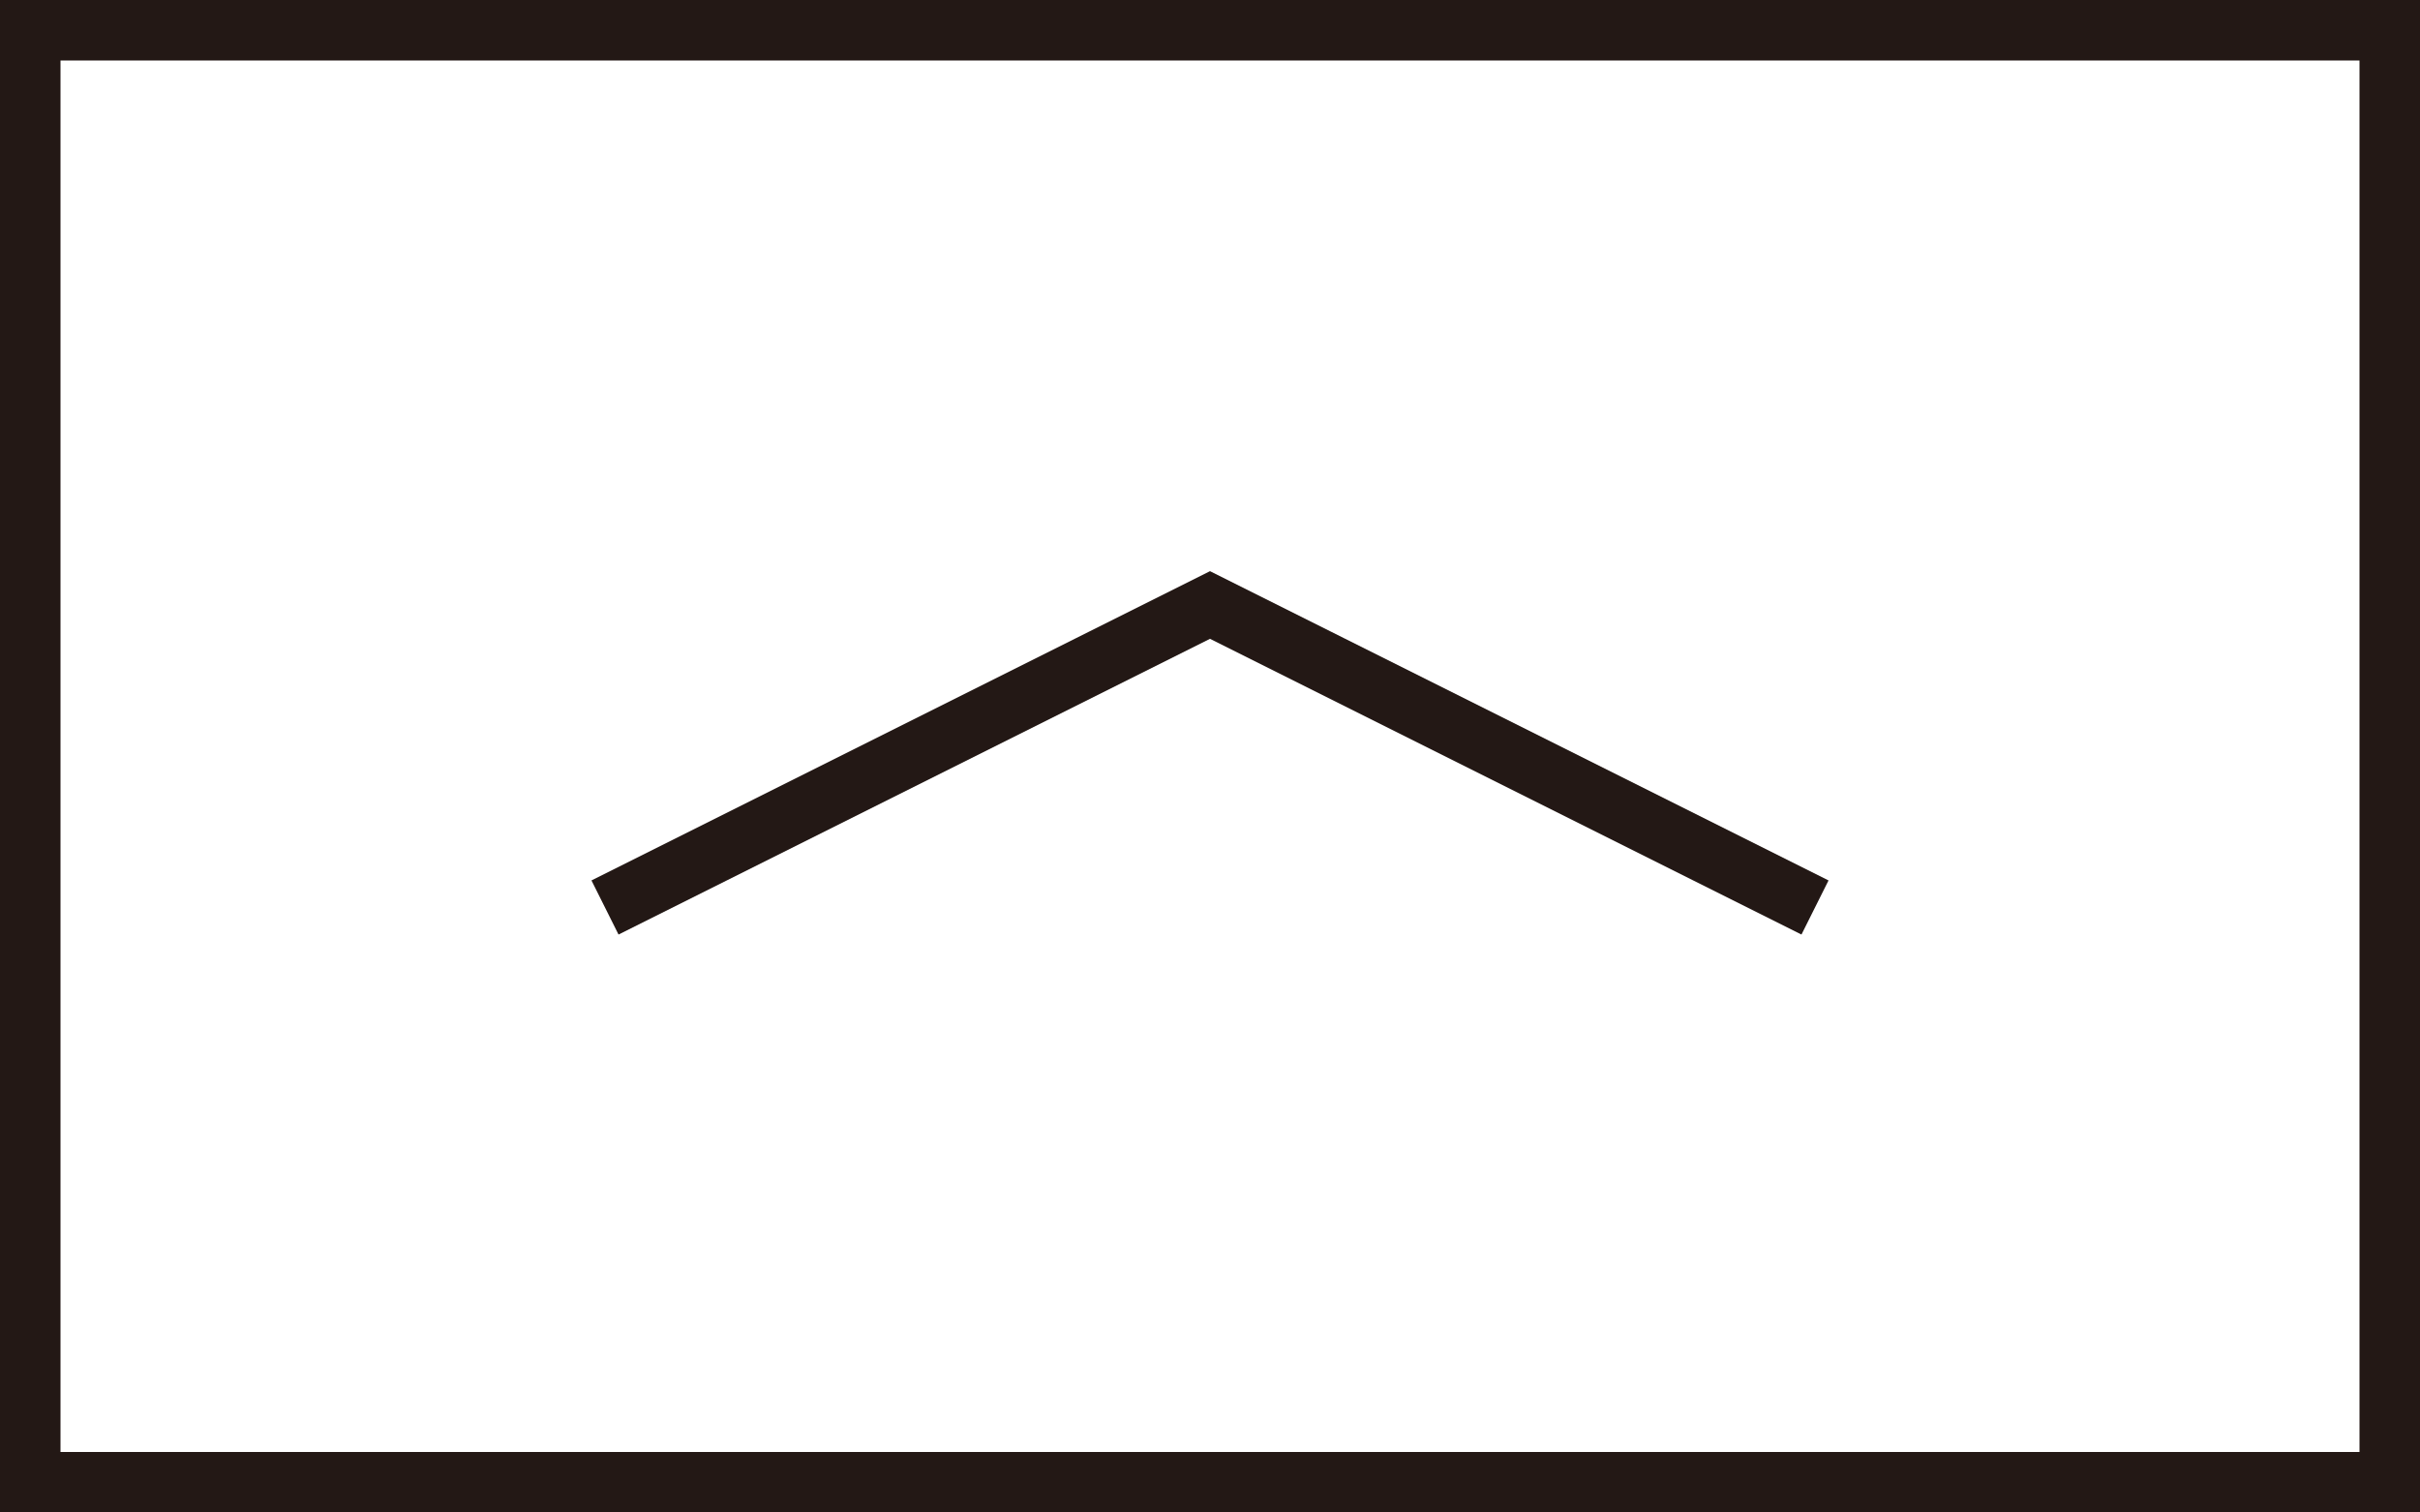 <?xml version="1.0" encoding="UTF-8"?>
<svg id="_レイヤー_1" xmlns="http://www.w3.org/2000/svg" version="1.1" viewBox="0 0 40 25">
  <!-- Generator: Adobe Illustrator 29.3.0, SVG Export Plug-In . SVG Version: 2.1.0 Build 146)  -->
  <defs>
    <style>
      .st0 {
        fill: none;
        stroke: #231815;
        stroke-miterlimit: 10;
      }

      .st1 {
        fill: #231815;
      }
    </style>
  </defs>
  <path class="st1" d="M39,1v23H1V1h38M40,0H0v25h40V0h0Z"/>
  <polyline class="st0" points="10 15 20 10 30 15"/>
</svg>